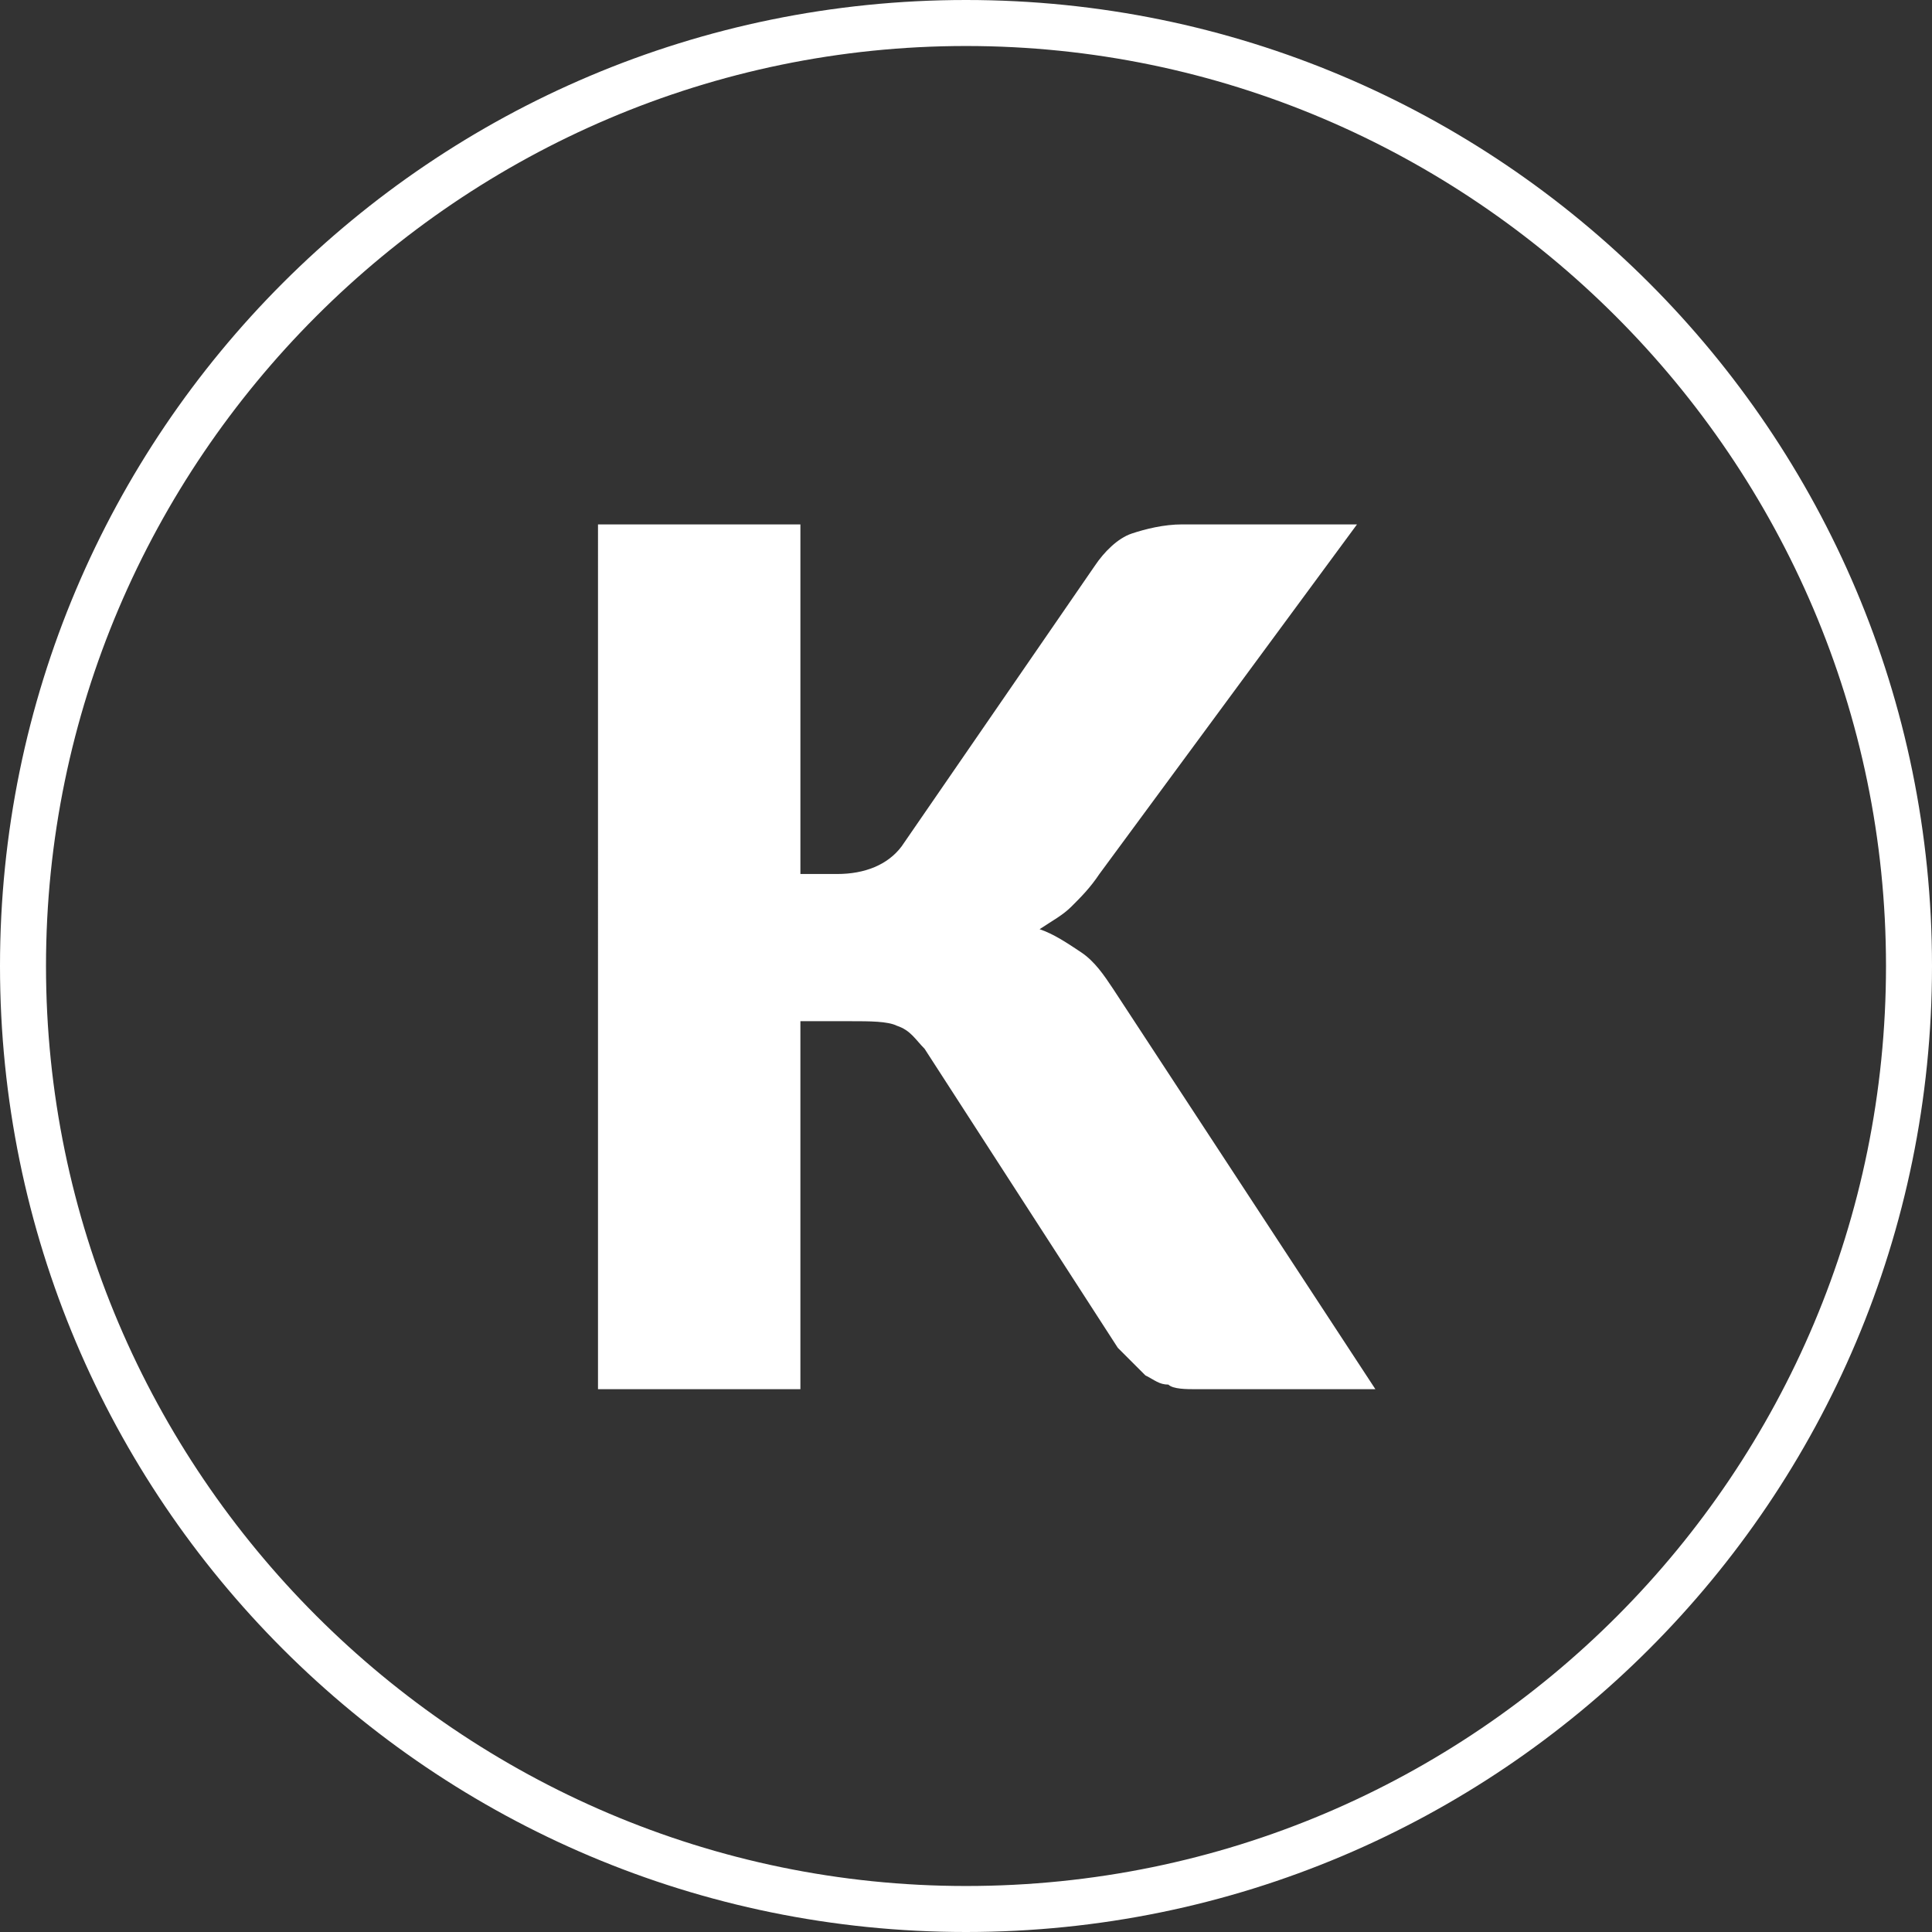 <?xml version="1.0" encoding="UTF-8"?>
<!-- Generator: Adobe Illustrator 27.9.0, SVG Export Plug-In . SVG Version: 6.00 Build 0)  -->
<svg xmlns="http://www.w3.org/2000/svg" xmlns:xlink="http://www.w3.org/1999/xlink" version="1.1" id="Ebene_1" x="0px" y="0px" viewBox="0 0 42 42" style="enable-background:new 0 0 42 42;" xml:space="preserve">
<rect x="0" y="0" width="42" height="42" fill="#333333" stroke="none"/>
<style type="text/css">
	.st0{fill:#FFFFFF;}
</style>
<g id="Gruppe_933" transform="translate(-5 8)">
	<path class="st0" d="M26-8C14.4-8,5,1.4,5,13s9.4,21,21,21s21-9.4,21-21S37.6-8,26-8z M26,33C15,33,6,24,6,13S15-7,26-7s20,9,20,20   S37.1,33,26,33z"></path>
</g>
<g>
	<path class="st0" d="M17.5,19h0.7c0.6,0,1.1-0.2,1.4-0.6l4.2-6.1c0.2-0.3,0.5-0.6,0.8-0.7c0.3-0.1,0.7-0.2,1.1-0.2h3.8L23.9,19   c-0.2,0.3-0.4,0.5-0.6,0.7c-0.2,0.2-0.4,0.3-0.7,0.5c0.3,0.1,0.6,0.3,0.9,0.5c0.3,0.2,0.5,0.5,0.7,0.8l5.7,8.7h-3.9   c-0.2,0-0.5,0-0.6-0.1c-0.2,0-0.3-0.1-0.5-0.2c-0.1-0.1-0.2-0.2-0.3-0.3c-0.1-0.1-0.2-0.2-0.3-0.3l-4.2-6.5   c-0.2-0.2-0.3-0.4-0.6-0.5c-0.2-0.1-0.6-0.1-1-0.1h-1.1v8h-4.4V11.4h4.4V19z"></path>
</g>
</svg>
